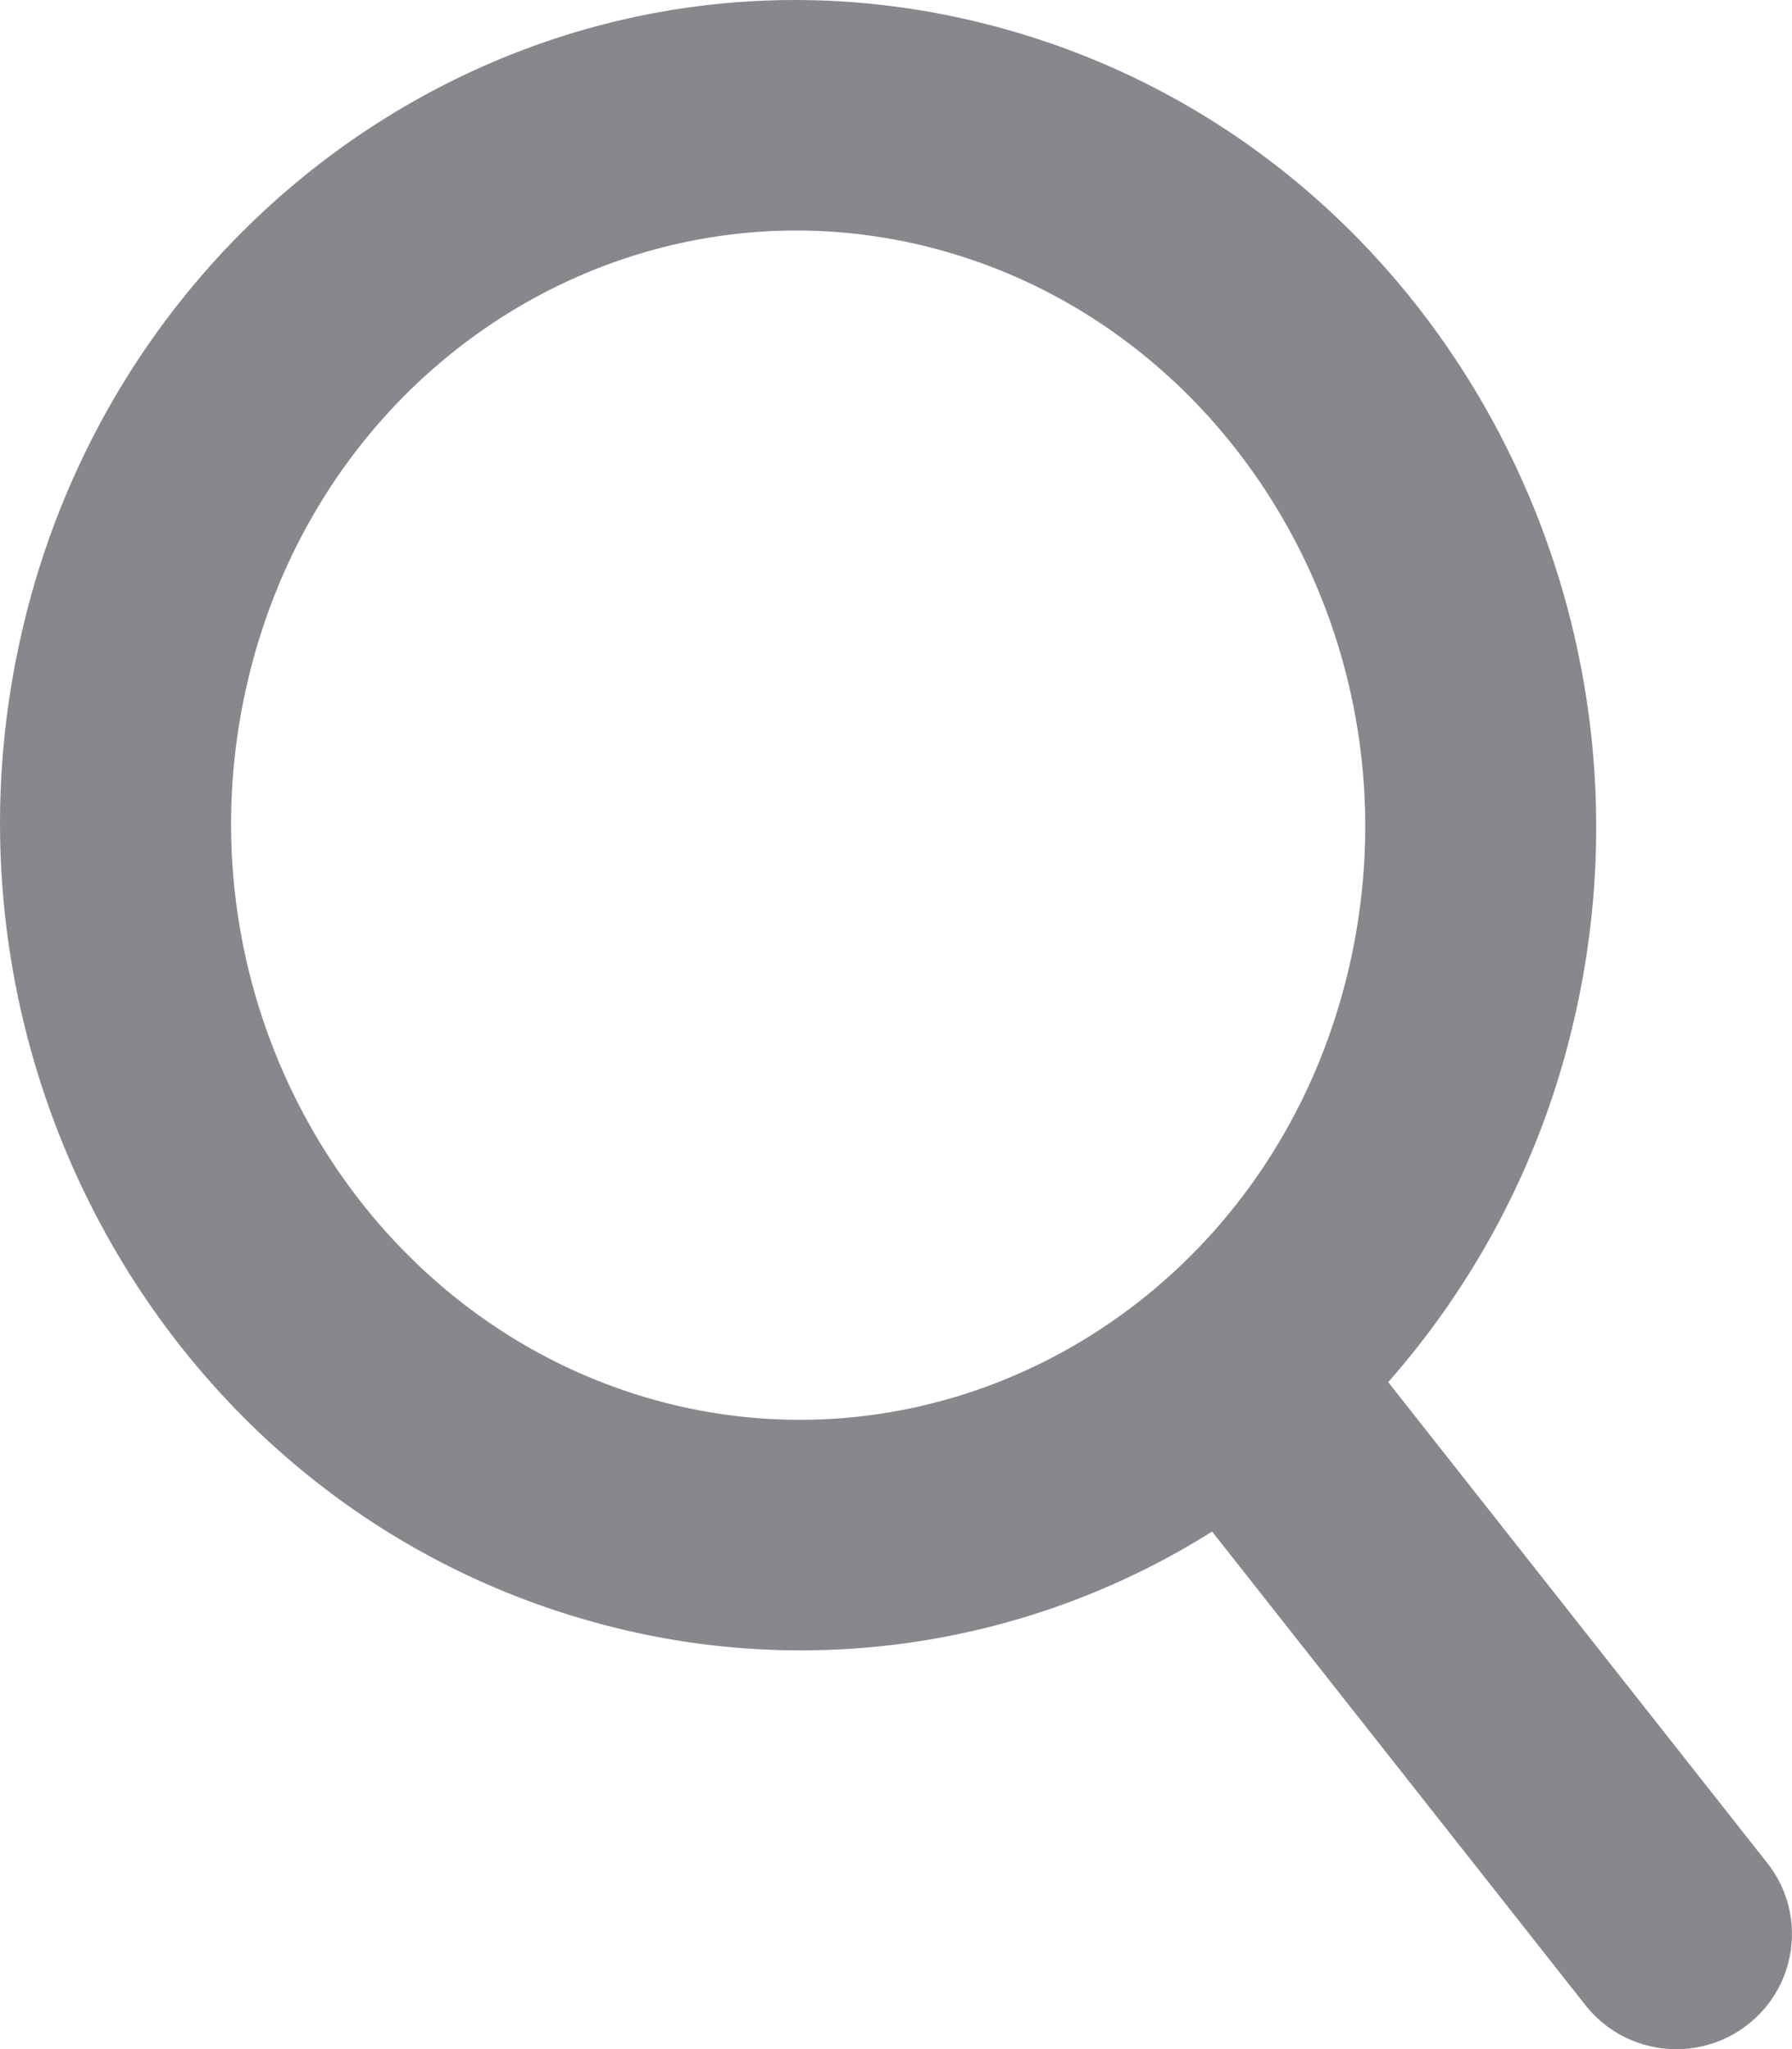 <svg xmlns="http://www.w3.org/2000/svg" width="21" height="24" fill="none"><path fill-rule="evenodd" clip-rule="evenodd" d="M10.948 2.91c-3.504-.921-7.13 1.267-8.036 5.03-.91 3.782 1.317 7.552 4.847 8.48 3.504.92 7.13-1.268 8.036-5.03.91-3.782-1.317-7.552-4.847-8.48zM.278 7.31C1.514 2.172 6.572-1.03 11.638.303c5.04 1.325 8.023 6.598 6.79 11.717a9.7 9.7 0 01-2.16 4.168l4.442 5.632c.462.585.36 1.433-.229 1.893-.588.46-1.44.358-1.902-.228l-4.375-5.547a9.04 9.04 0 01-7.137 1.09C2.028 17.702-.955 12.43.278 7.311z" fill="#86888E"/></svg>